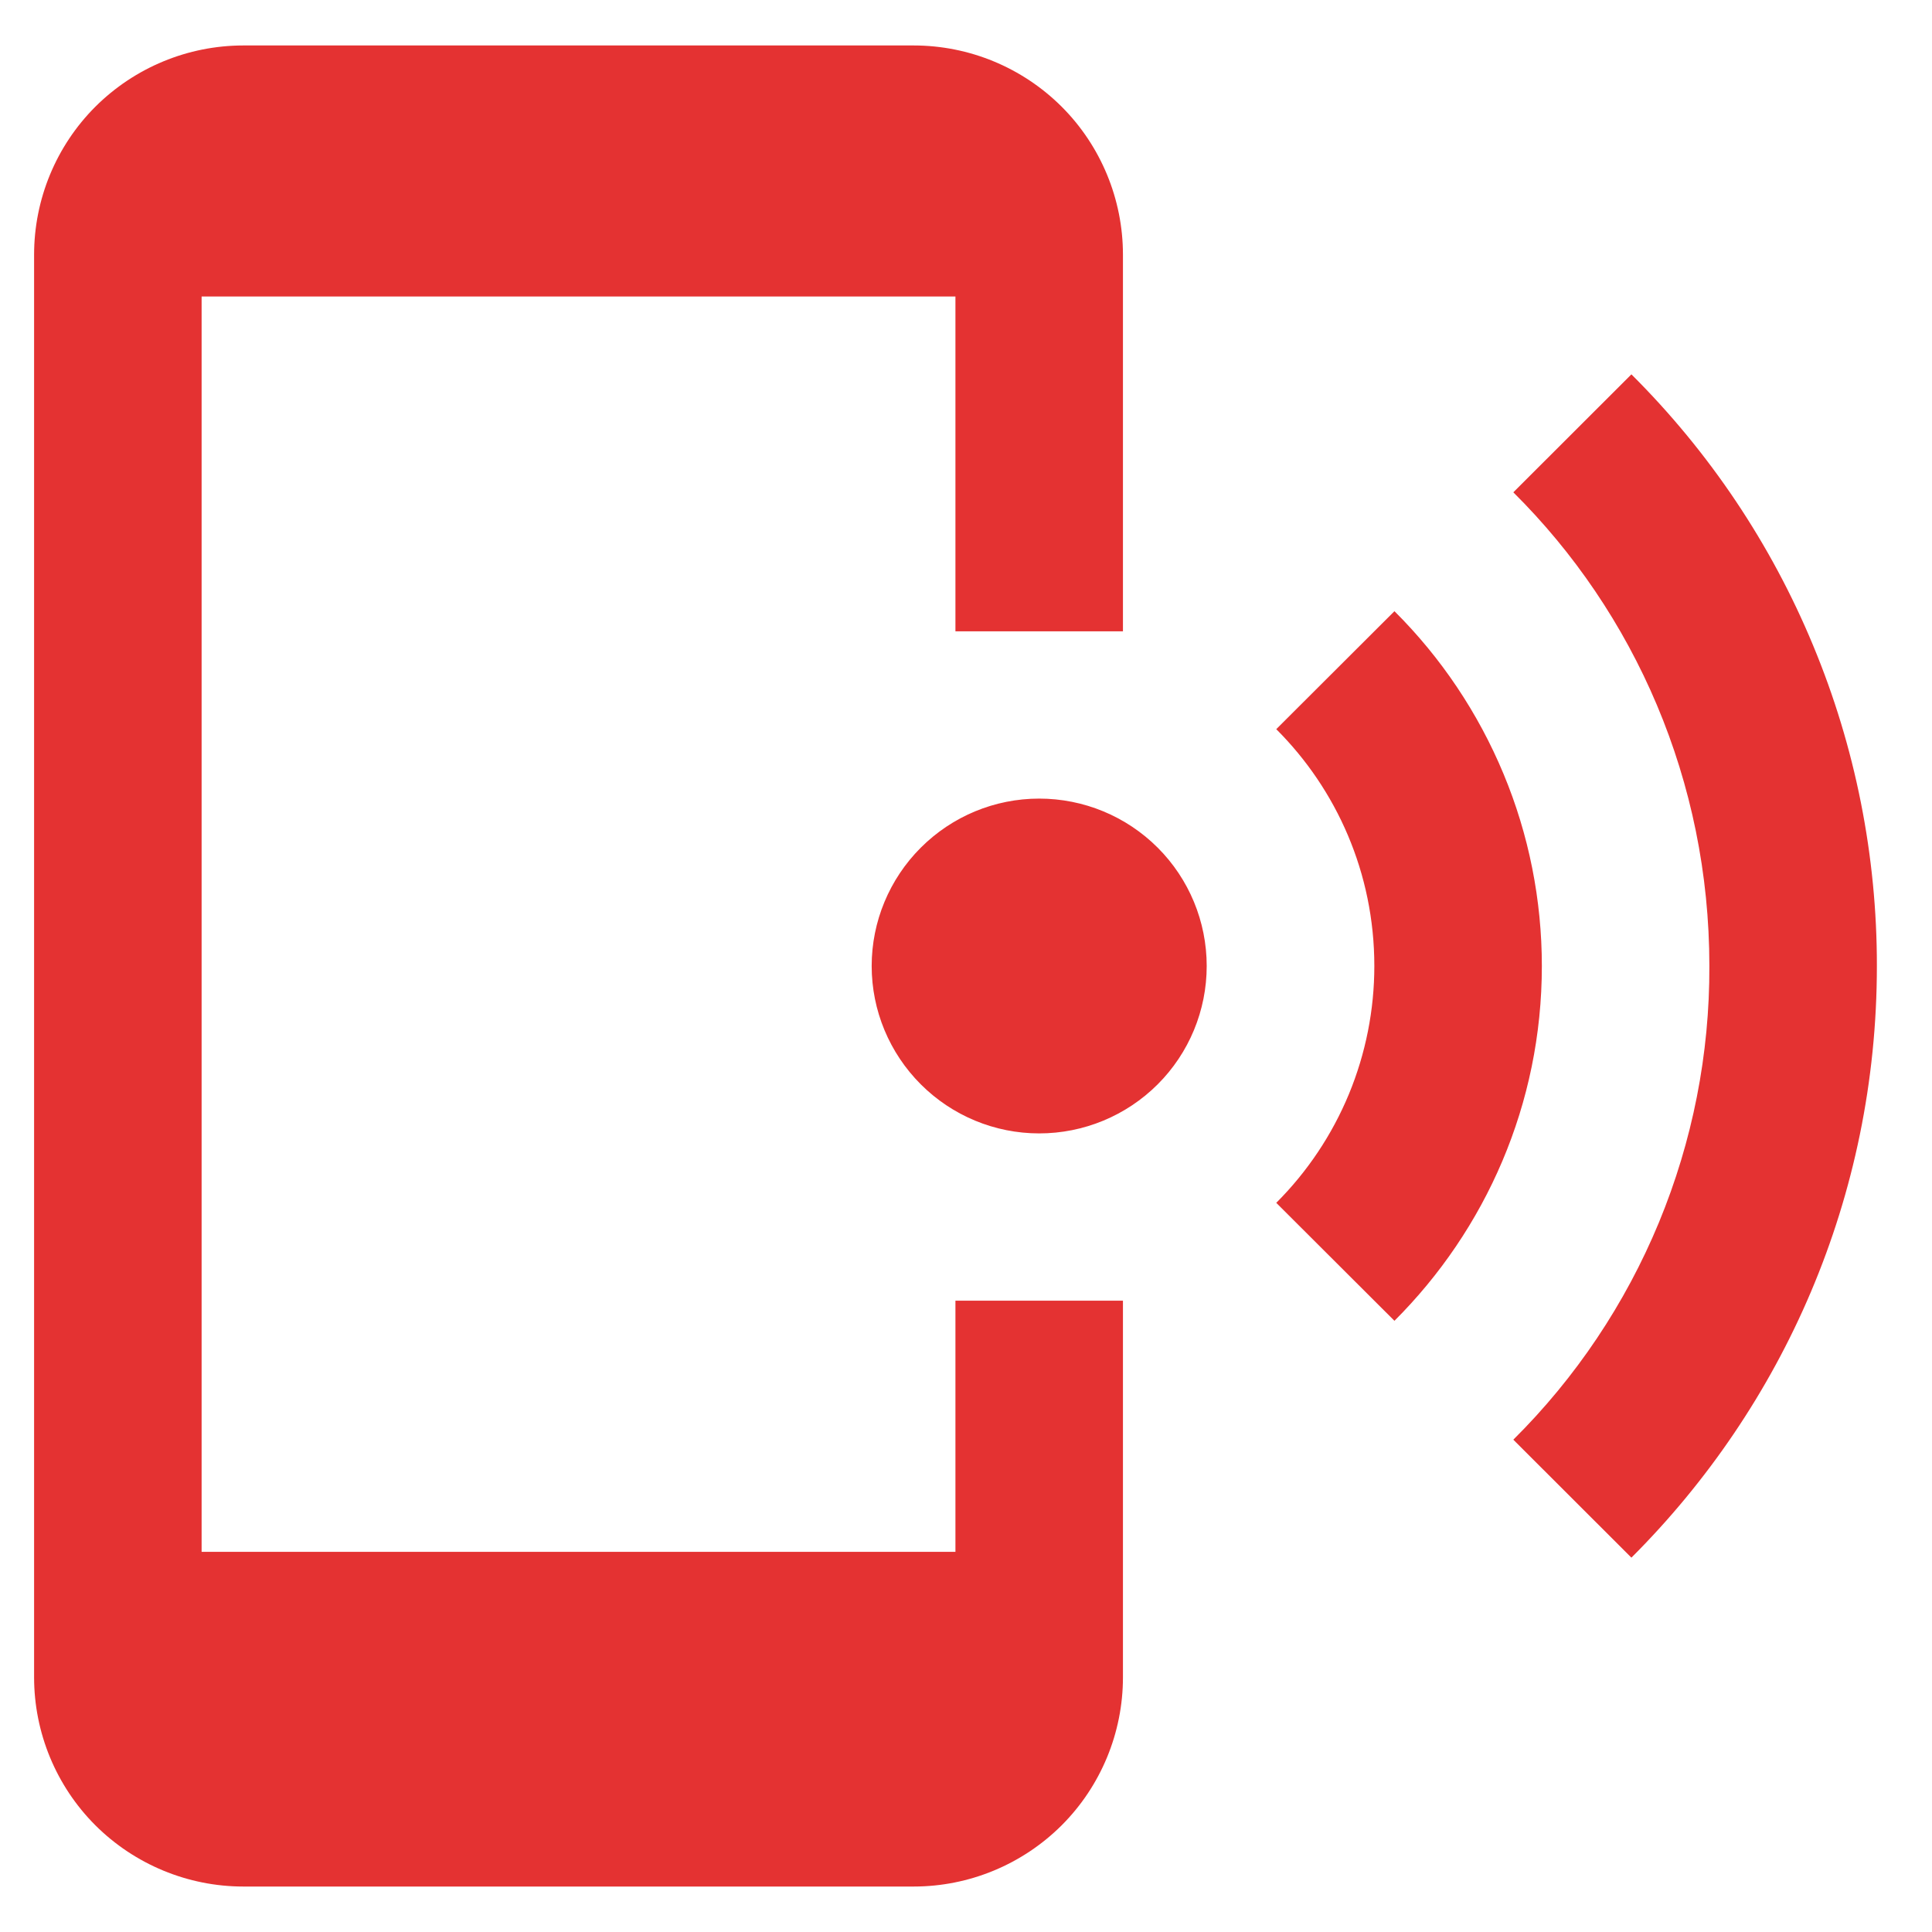 <svg xmlns="http://www.w3.org/2000/svg" width="17" height="17" viewBox="0 0 17 17" fill="none">
    <path d="M14.355 3.294C15.041 3.977 15.585 4.788 15.955 5.682C16.326 6.575 16.516 7.533 16.515 8.5C16.515 10.532 15.69 12.373 14.355 13.706L13.316 12.668C13.866 12.122 14.301 11.472 14.597 10.757C14.893 10.041 15.044 9.274 15.041 8.5C15.041 6.873 14.385 5.393 13.316 4.332L14.355 3.294ZM12.27 5.378C12.681 5.787 13.007 6.274 13.23 6.81C13.453 7.345 13.567 7.92 13.567 8.5C13.567 9.715 13.073 10.82 12.27 11.622L11.23 10.584C11.504 10.31 11.721 9.985 11.869 9.628C12.017 9.27 12.093 8.887 12.093 8.5C12.093 7.683 11.761 6.946 11.23 6.416L12.27 5.378ZM9.144 7.027C9.535 7.027 9.91 7.182 10.187 7.459C10.463 7.735 10.618 8.109 10.618 8.5C10.618 8.891 10.463 9.265 10.187 9.541C9.91 9.818 9.535 9.973 9.144 9.973C8.753 9.973 8.379 9.818 8.102 9.541C7.826 9.265 7.67 8.891 7.67 8.5C7.67 8.109 7.826 7.735 8.102 7.459C8.379 7.182 8.753 7.027 9.144 7.027ZM8.039 0.4C8.528 0.4 8.996 0.594 9.342 0.939C9.687 1.284 9.881 1.753 9.881 2.241V5.555H8.407V2.609H1.774V13.655H8.407V11.445H9.881V14.759C9.881 15.247 9.687 15.716 9.342 16.061C8.996 16.406 8.528 16.6 8.039 16.6H2.142C1.654 16.6 1.185 16.406 0.839 16.061C0.494 15.716 0.3 15.247 0.3 14.759V2.241C0.3 1.753 0.494 1.284 0.839 0.939C1.185 0.594 1.654 0.4 2.142 0.4H8.039Z" fill="#E43232"/>
</svg>